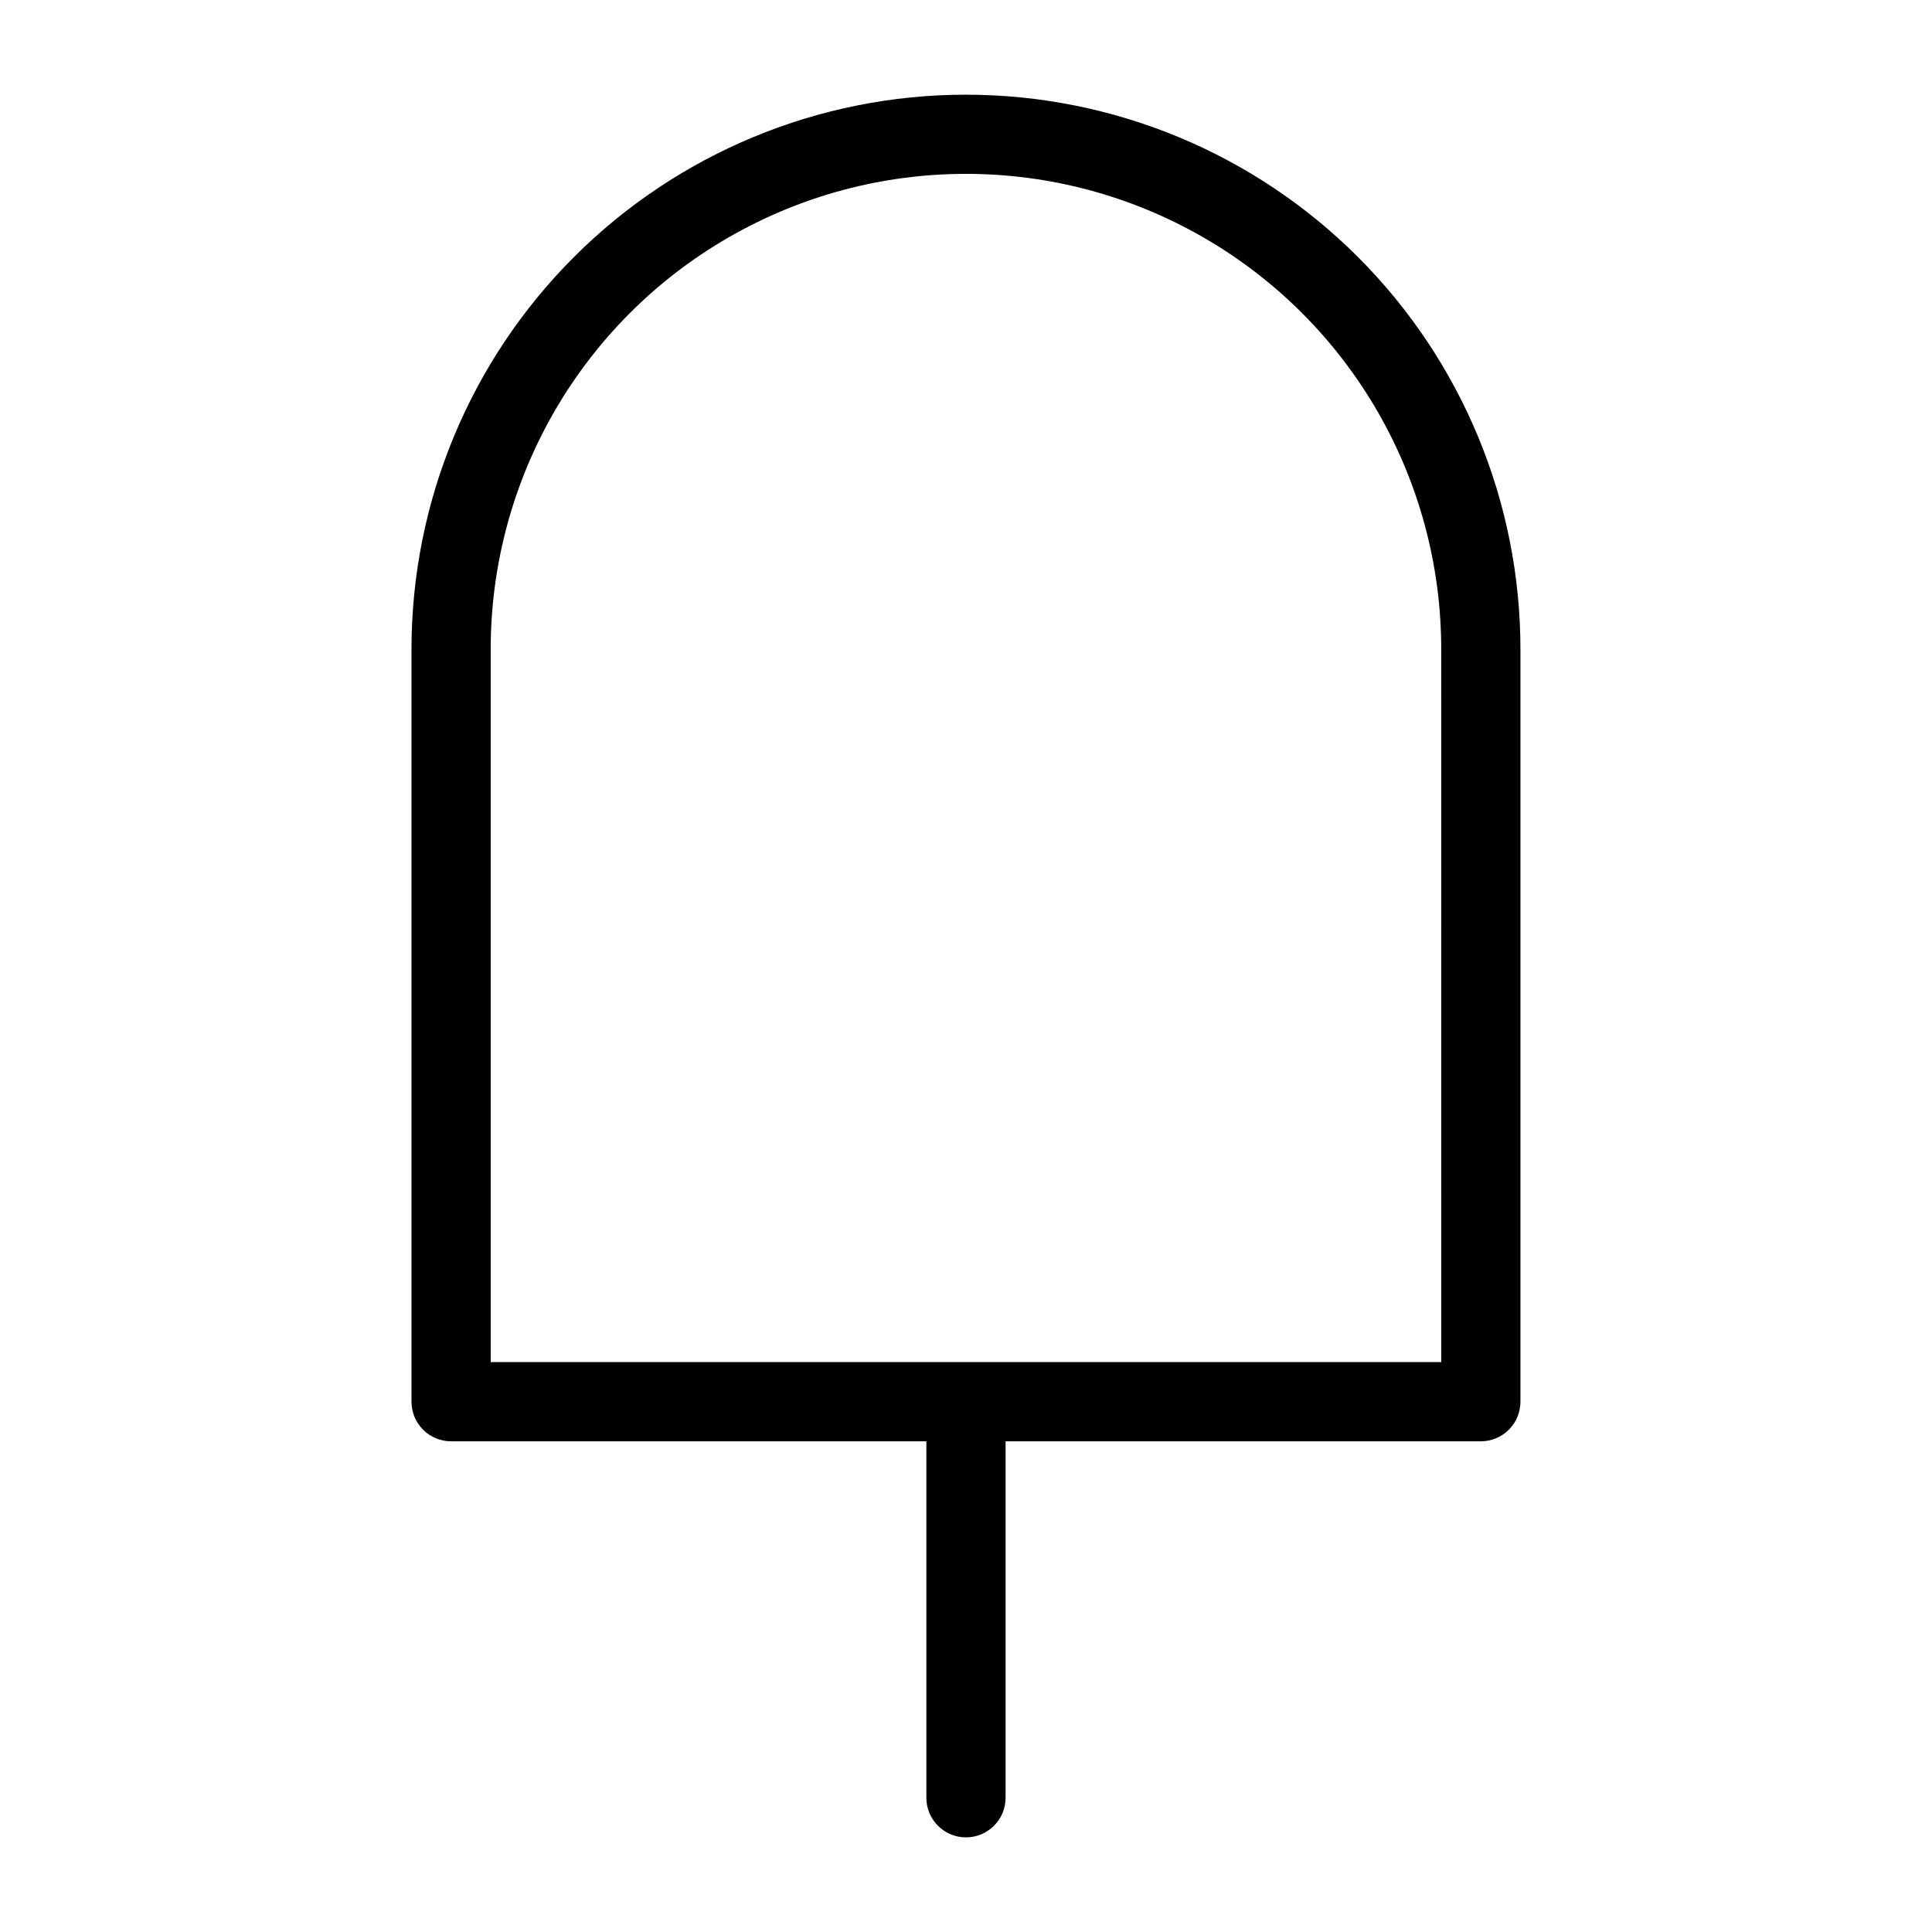<?xml version="1.0" encoding="UTF-8"?>
<!-- Uploaded to: ICON Repo, www.iconrepo.com, Generator: ICON Repo Mixer Tools -->
<svg fill="#000000" width="800px" height="800px" version="1.1" viewBox="144 144 512 512" xmlns="http://www.w3.org/2000/svg">
 <path d="m400 169.09c-38.973 0-76.348 15.48-103.91 43.039s-43.039 64.934-43.039 103.91v199.43-0.004c0 2.785 1.105 5.457 3.074 7.422 1.969 1.969 4.637 3.074 7.422 3.074h125.95v94.465c0 5.797 4.699 10.496 10.496 10.496s10.496-4.699 10.496-10.496v-94.465h125.95-0.004c2.785 0 5.453-1.105 7.422-3.074 1.969-1.965 3.074-4.637 3.074-7.422v-199.42c0-38.973-15.48-76.348-43.039-103.91-27.555-27.559-64.934-43.039-103.9-43.039zm125.95 335.87h-251.91v-188.93c0-45 24.004-86.578 62.977-109.08 38.969-22.5 86.98-22.5 125.95 0 38.969 22.5 62.973 64.078 62.973 109.08z"/>
</svg>